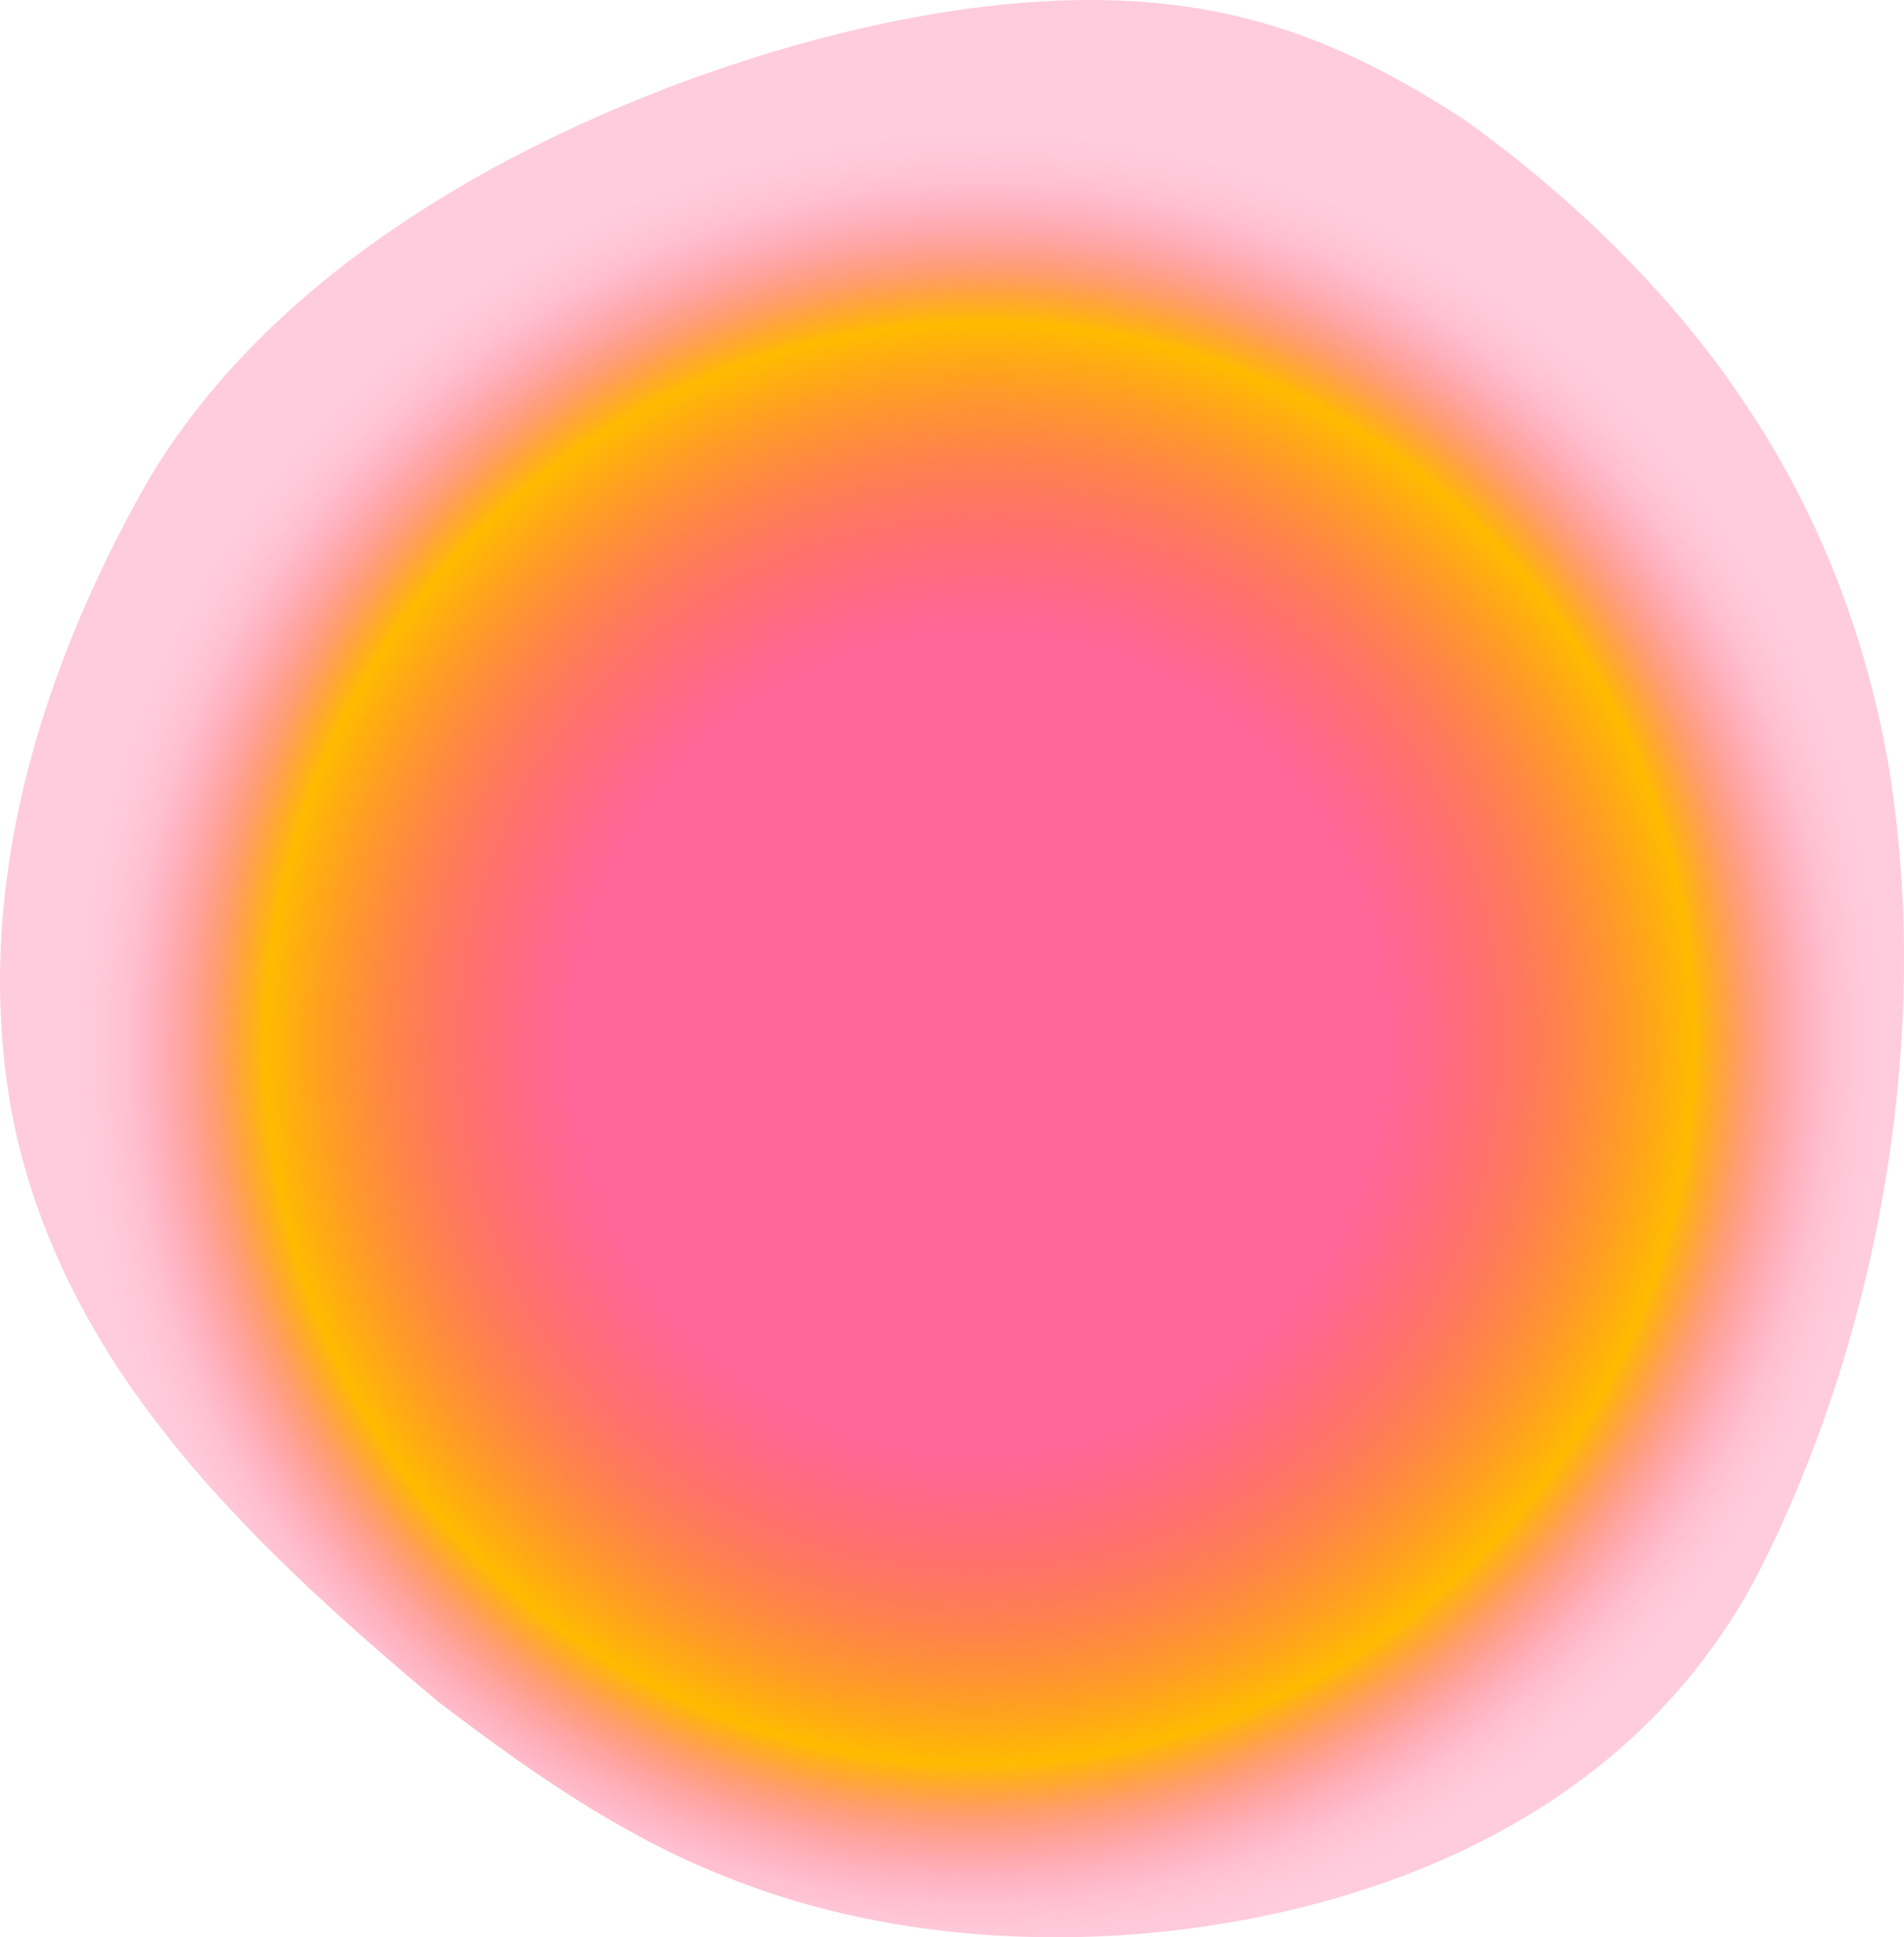 <?xml version="1.0" encoding="UTF-8"?>
<svg id="Ebene_2" data-name="Ebene 2" xmlns="http://www.w3.org/2000/svg" xmlns:xlink="http://www.w3.org/1999/xlink" viewBox="0 0 864.84 879.51">
  <defs>
    <style>
      .cls-1 {
        fill: url(#Unbenannter_Verlauf_20);
      }
    </style>
    <radialGradient id="Unbenannter_Verlauf_20" data-name="Unbenannter Verlauf 20" cx="3080.81" cy="7621.75" fx="3080.81" fy="7621.75" r="410.42" gradientTransform="translate(5178.51 -6333.96) rotate(-167) scale(1 -1.01)" gradientUnits="userSpaceOnUse">
      <stop offset=".45" stop-color="#f05" stop-opacity=".6"/>
      <stop offset=".59" stop-color="#ff4a33" stop-opacity=".76"/>
      <stop offset=".79" stop-color="#fb0"/>
      <stop offset=".82" stop-color="#ff9311" stop-opacity=".83"/>
      <stop offset=".85" stop-color="#ff6726" stop-opacity=".64"/>
      <stop offset=".88" stop-color="#ff4236" stop-opacity=".48"/>
      <stop offset=".91" stop-color="#ff2544" stop-opacity=".36"/>
      <stop offset=".94" stop-color="#ff104d" stop-opacity=".27"/>
      <stop offset=".97" stop-color="#ff0453" stop-opacity=".22"/>
      <stop offset="1" stop-color="#f05" stop-opacity=".2"/>
    </radialGradient>
  </defs>
  <g id="Export_Kurzgesagt" data-name="Export Kurzgesagt">
    <path class="cls-1" d="M199.43,772.89c48.27,36.75,90.18,64.83,140.16,82.95,49.14,18.11,106.36,26.25,165.8,22.95,59.17-3.28,120.58-18,172.07-45.23,51.8-27.18,93.68-66.87,121.04-119.11,53.16-104.34,79.26-239.18,60.02-362.63-10.03-61.72-32.79-120.53-67.86-171.53-34.46-51.04-81.23-94.26-125.26-125.75-48.27-31.55-90.18-48.43-140.16-53.15-49.14-4.72-106.36,2.73-165.8,19.67-59.17,16.96-120.58,43.41-172.07,77.1-51.8,33.73-93.68,74.69-121.04,121.63C13.17,313.82-12.93,413.93,6.31,510c10.03,48.04,32.79,95.12,67.86,139.65,34.46,44.49,81.23,86.44,125.26,123.24Z"/>
  </g>
</svg>